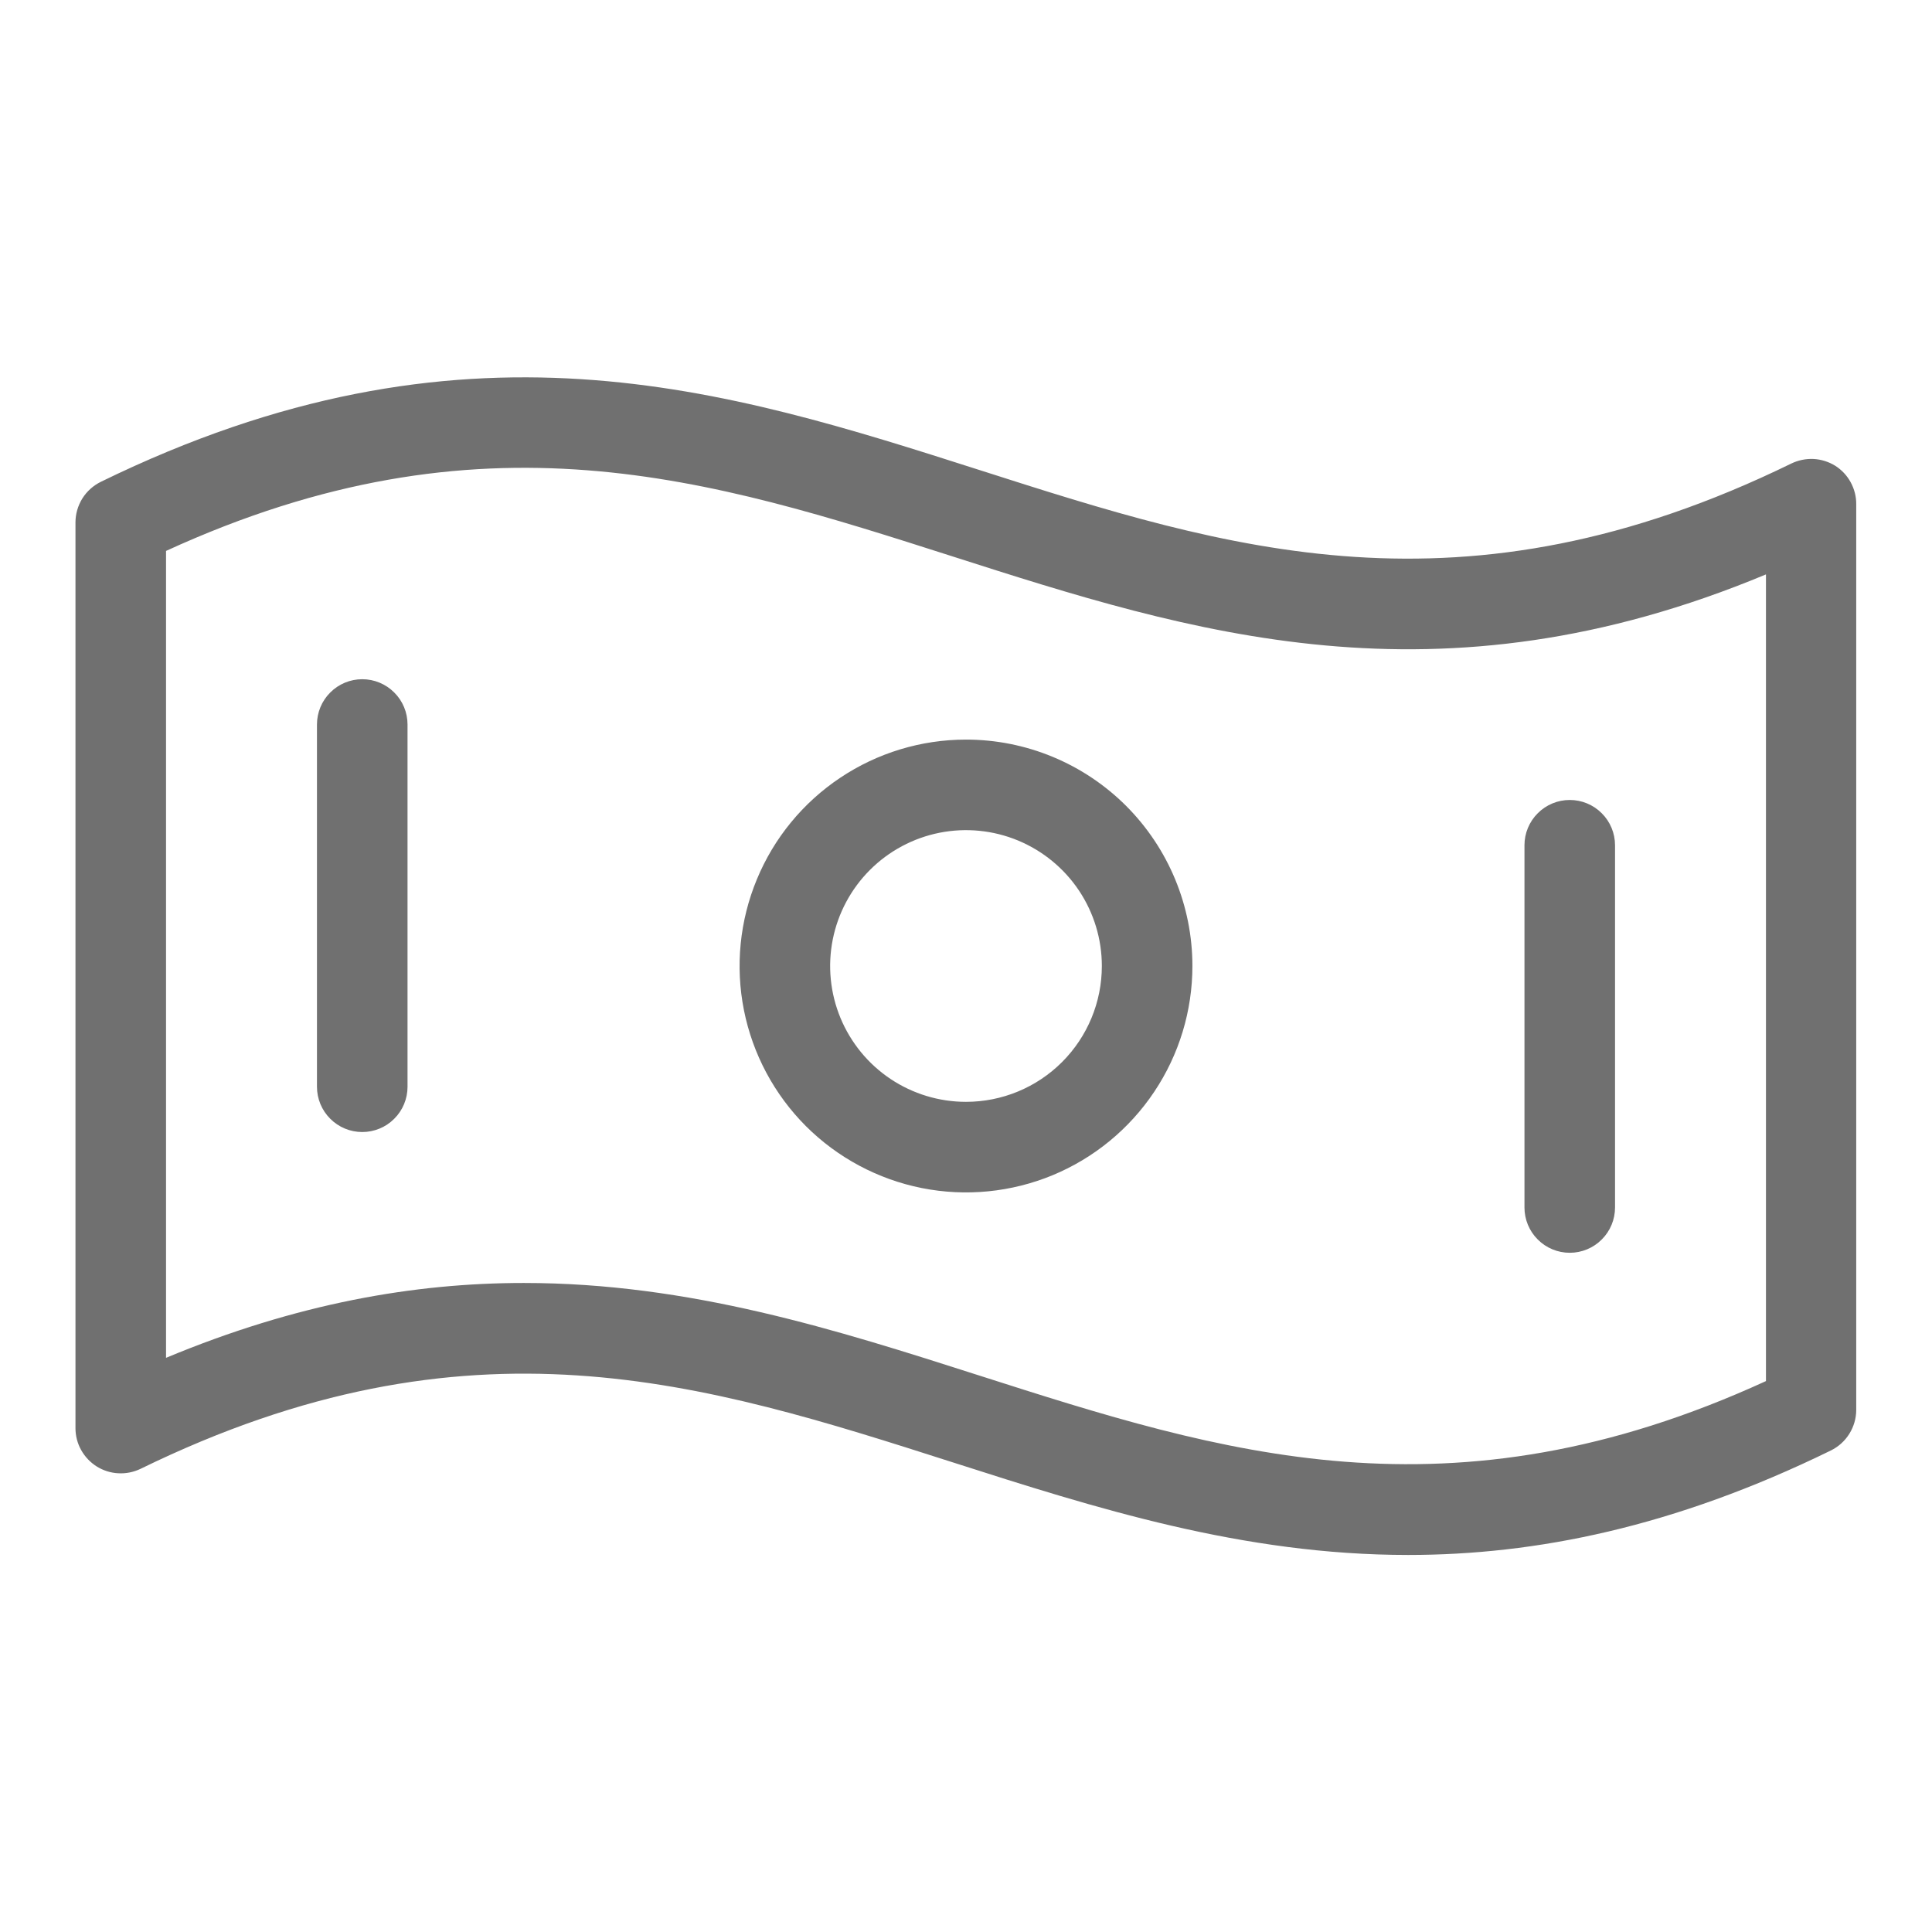 <svg width="32" height="32" viewBox="0 0 32 32" fill="none" xmlns="http://www.w3.org/2000/svg">
<path d="M30.398 7.715C30.29 7.648 30.166 7.609 30.039 7.602C29.912 7.596 29.785 7.622 29.671 7.677C24.214 10.342 20.335 9.101 16.229 7.787C12.02 6.441 7.669 5.05 1.671 7.98C1.545 8.042 1.439 8.137 1.364 8.256C1.29 8.376 1.25 8.513 1.25 8.654V23.654C1.25 23.781 1.282 23.906 1.344 24.017C1.406 24.128 1.495 24.222 1.603 24.29C1.711 24.357 1.834 24.396 1.961 24.402C2.088 24.409 2.214 24.383 2.329 24.328C7.786 21.663 11.665 22.904 15.771 24.218C18.146 24.979 20.579 25.755 23.324 25.755C25.43 25.755 27.725 25.297 30.324 24.025C30.45 23.963 30.556 23.868 30.631 23.748C30.705 23.629 30.745 23.492 30.745 23.351V8.351C30.746 8.224 30.714 8.1 30.653 7.988C30.593 7.877 30.505 7.783 30.398 7.715ZM29.25 22.875C24.012 25.276 20.229 24.066 16.229 22.786C13.848 22.023 11.421 21.25 8.676 21.25C6.865 21.25 4.916 21.587 2.75 22.49V9.125C7.987 6.724 11.771 7.934 15.771 9.214C19.723 10.48 23.801 11.785 29.25 9.514V22.875ZM16 12.25C15.258 12.25 14.533 12.47 13.917 12.882C13.3 13.294 12.819 13.88 12.536 14.565C12.252 15.25 12.177 16.004 12.322 16.732C12.467 17.459 12.824 18.127 13.348 18.652C13.873 19.176 14.541 19.533 15.268 19.678C15.996 19.823 16.75 19.748 17.435 19.465C18.12 19.181 18.706 18.7 19.118 18.083C19.53 17.467 19.75 16.742 19.75 16C19.75 15.005 19.355 14.052 18.652 13.348C17.948 12.645 16.995 12.25 16 12.25ZM16 18.25C15.555 18.25 15.12 18.118 14.75 17.871C14.38 17.624 14.092 17.272 13.921 16.861C13.751 16.45 13.706 15.998 13.793 15.561C13.88 15.125 14.094 14.724 14.409 14.409C14.724 14.094 15.125 13.88 15.561 13.793C15.998 13.706 16.45 13.751 16.861 13.921C17.272 14.092 17.624 14.38 17.871 14.75C18.118 15.12 18.25 15.555 18.25 16C18.25 16.597 18.013 17.169 17.591 17.591C17.169 18.013 16.597 18.25 16 18.25ZM6.75 12V18C6.75 18.199 6.671 18.39 6.53 18.53C6.39 18.671 6.199 18.75 6 18.75C5.801 18.75 5.61 18.671 5.47 18.53C5.329 18.39 5.25 18.199 5.25 18V12C5.25 11.801 5.329 11.61 5.47 11.47C5.61 11.329 5.801 11.25 6 11.25C6.199 11.25 6.39 11.329 6.53 11.47C6.671 11.61 6.75 11.801 6.75 12ZM25.25 20V14C25.25 13.801 25.329 13.61 25.47 13.47C25.61 13.329 25.801 13.25 26 13.25C26.199 13.25 26.39 13.329 26.53 13.47C26.671 13.61 26.75 13.801 26.75 14V20C26.75 20.199 26.671 20.39 26.53 20.53C26.39 20.671 26.199 20.75 26 20.75C25.801 20.75 25.61 20.671 25.47 20.53C25.329 20.39 25.25 20.199 25.25 20Z" fill="#707070"/>
</svg>
